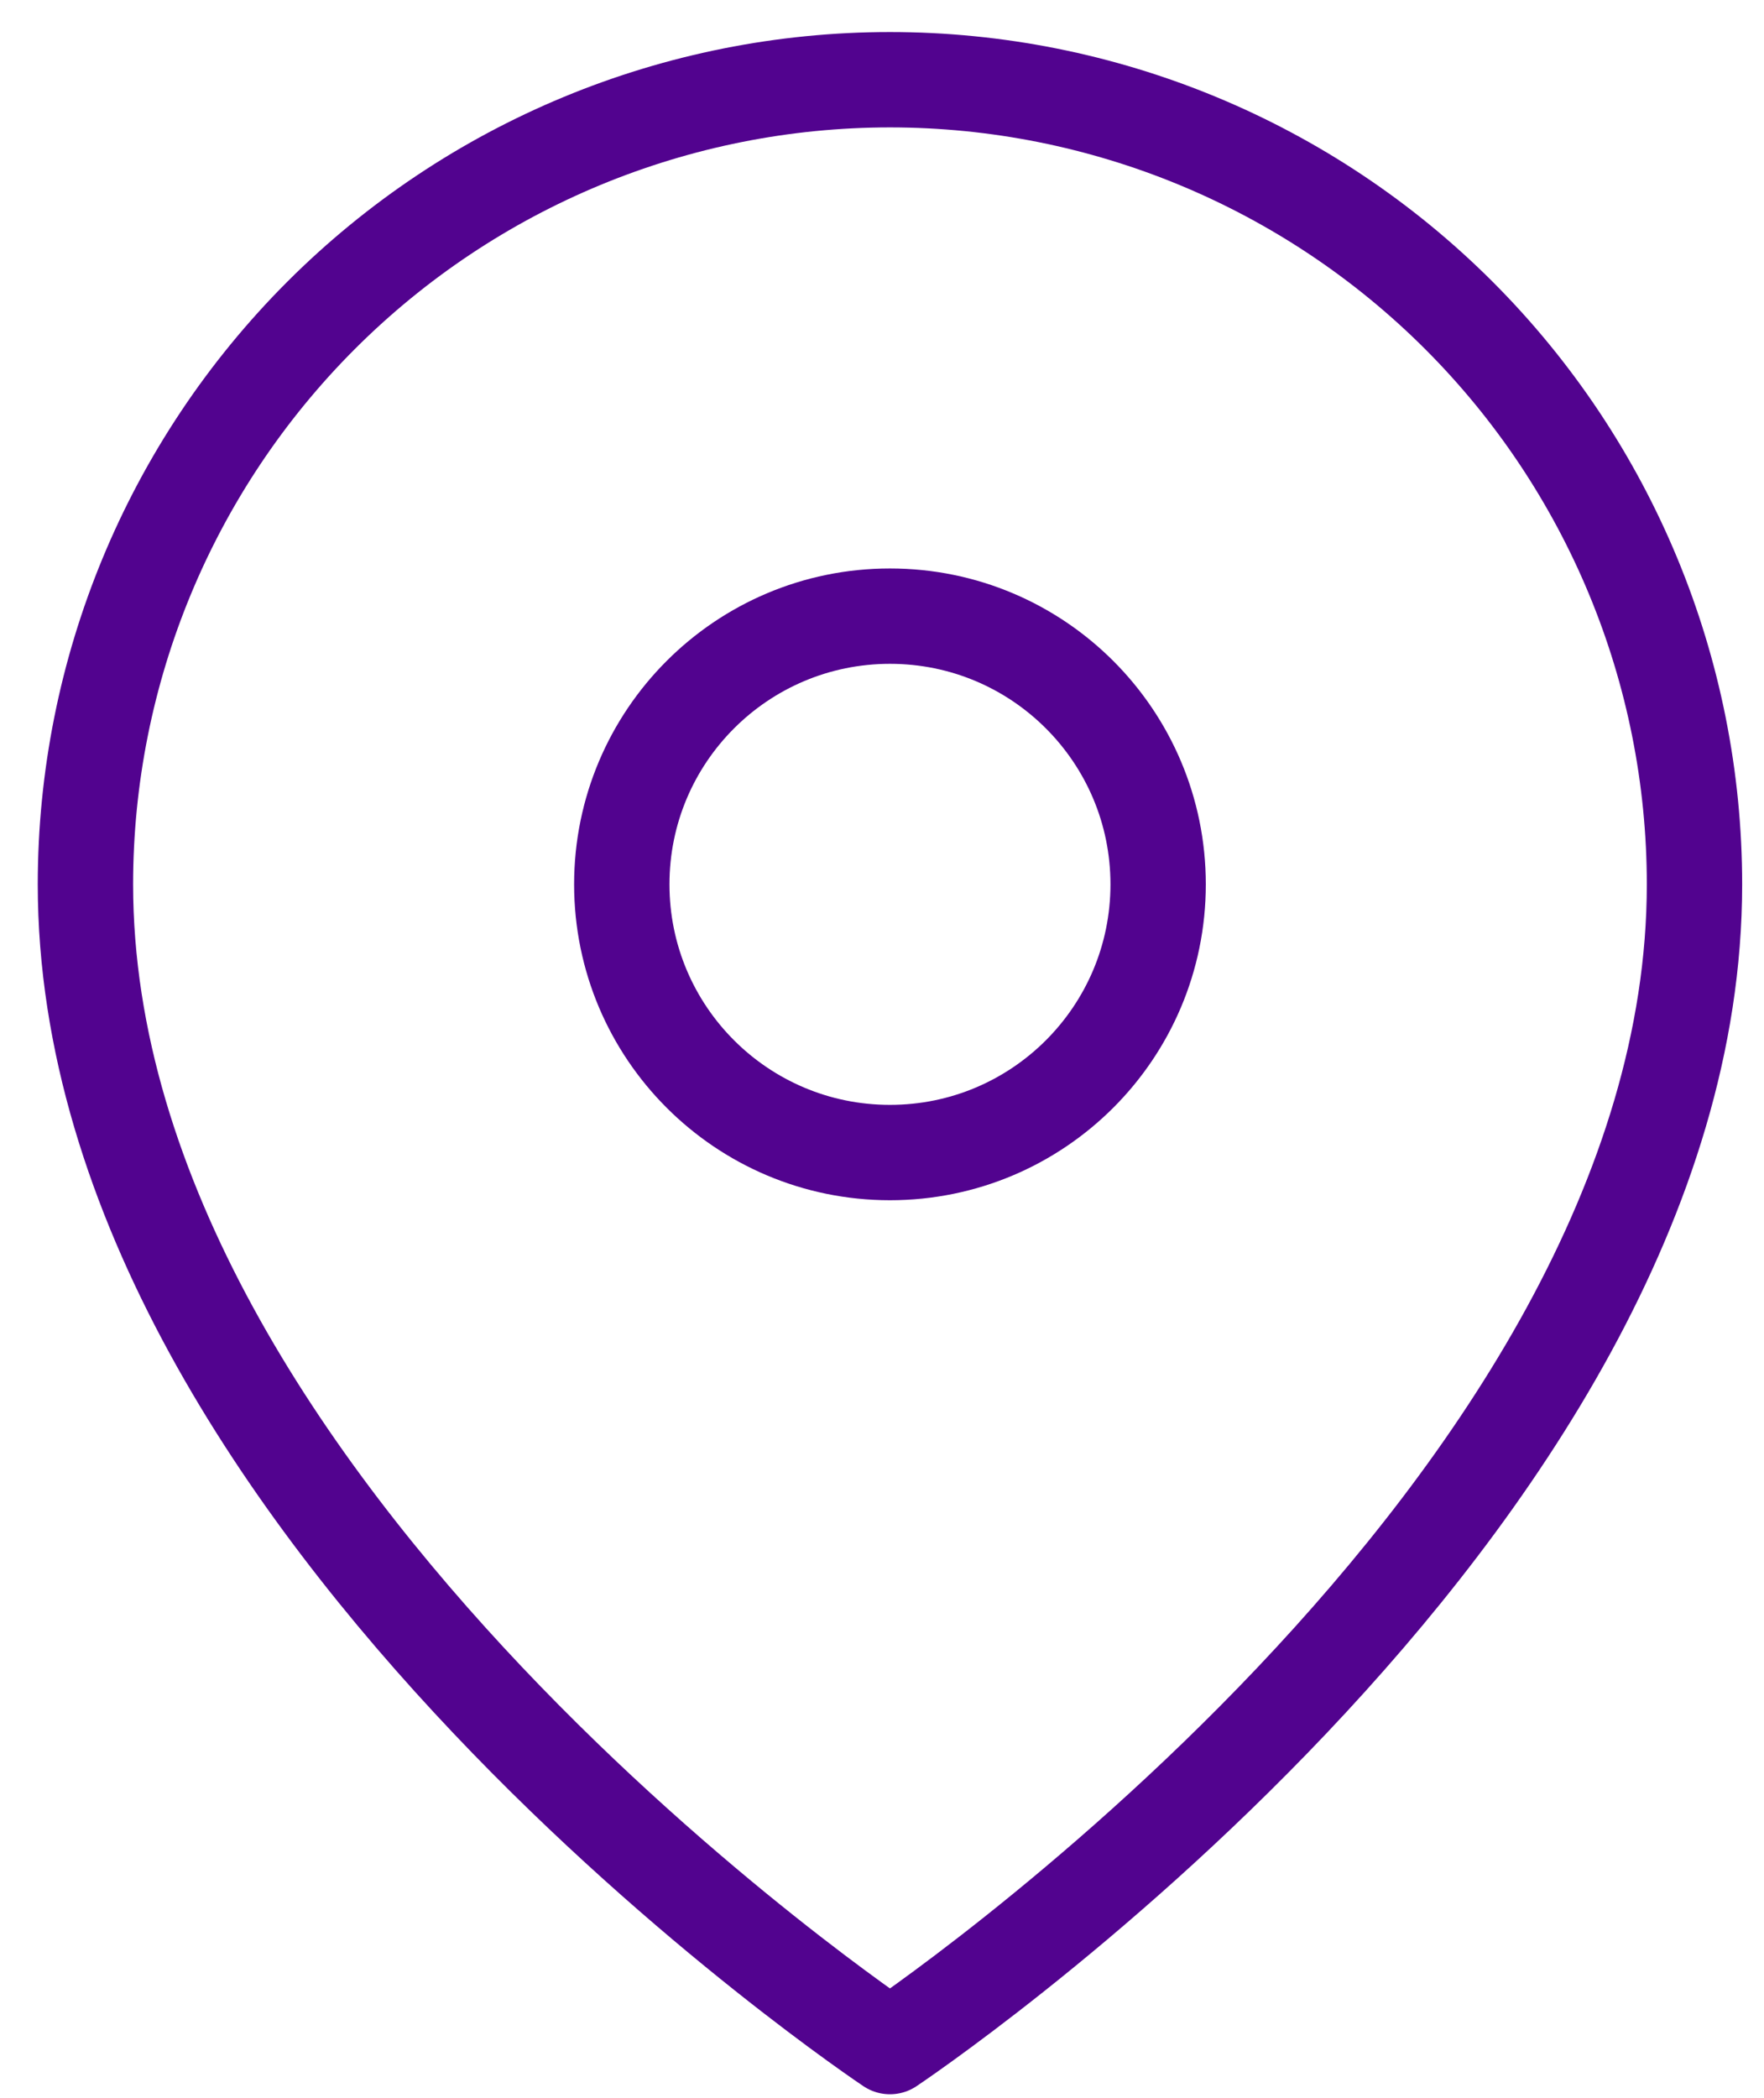 <svg xmlns="http://www.w3.org/2000/svg" width="37" height="44" viewBox="0 0 37 44" fill="none"><path d="M35.542 18.547C35.542 31.672 18.667 42.922 18.667 42.922C18.667 42.922 1.792 31.672 1.792 18.547C1.792 14.071 3.57 9.779 6.735 6.614C9.899 3.45 14.191 1.672 18.667 1.672C23.142 1.672 27.435 3.45 30.599 6.614C33.764 9.779 35.542 14.071 35.542 18.547Z" stroke="#52038F" stroke-width="2" stroke-linecap="round" stroke-linejoin="round"></path><path d="M18.667 24.172C21.774 24.172 24.292 21.654 24.292 18.547C24.292 15.44 21.774 12.922 18.667 12.922C15.56 12.922 13.042 15.44 13.042 18.547C13.042 21.654 15.56 24.172 18.667 24.172Z" stroke="#52038F" stroke-width="2" stroke-linecap="round" stroke-linejoin="round"></path></svg>